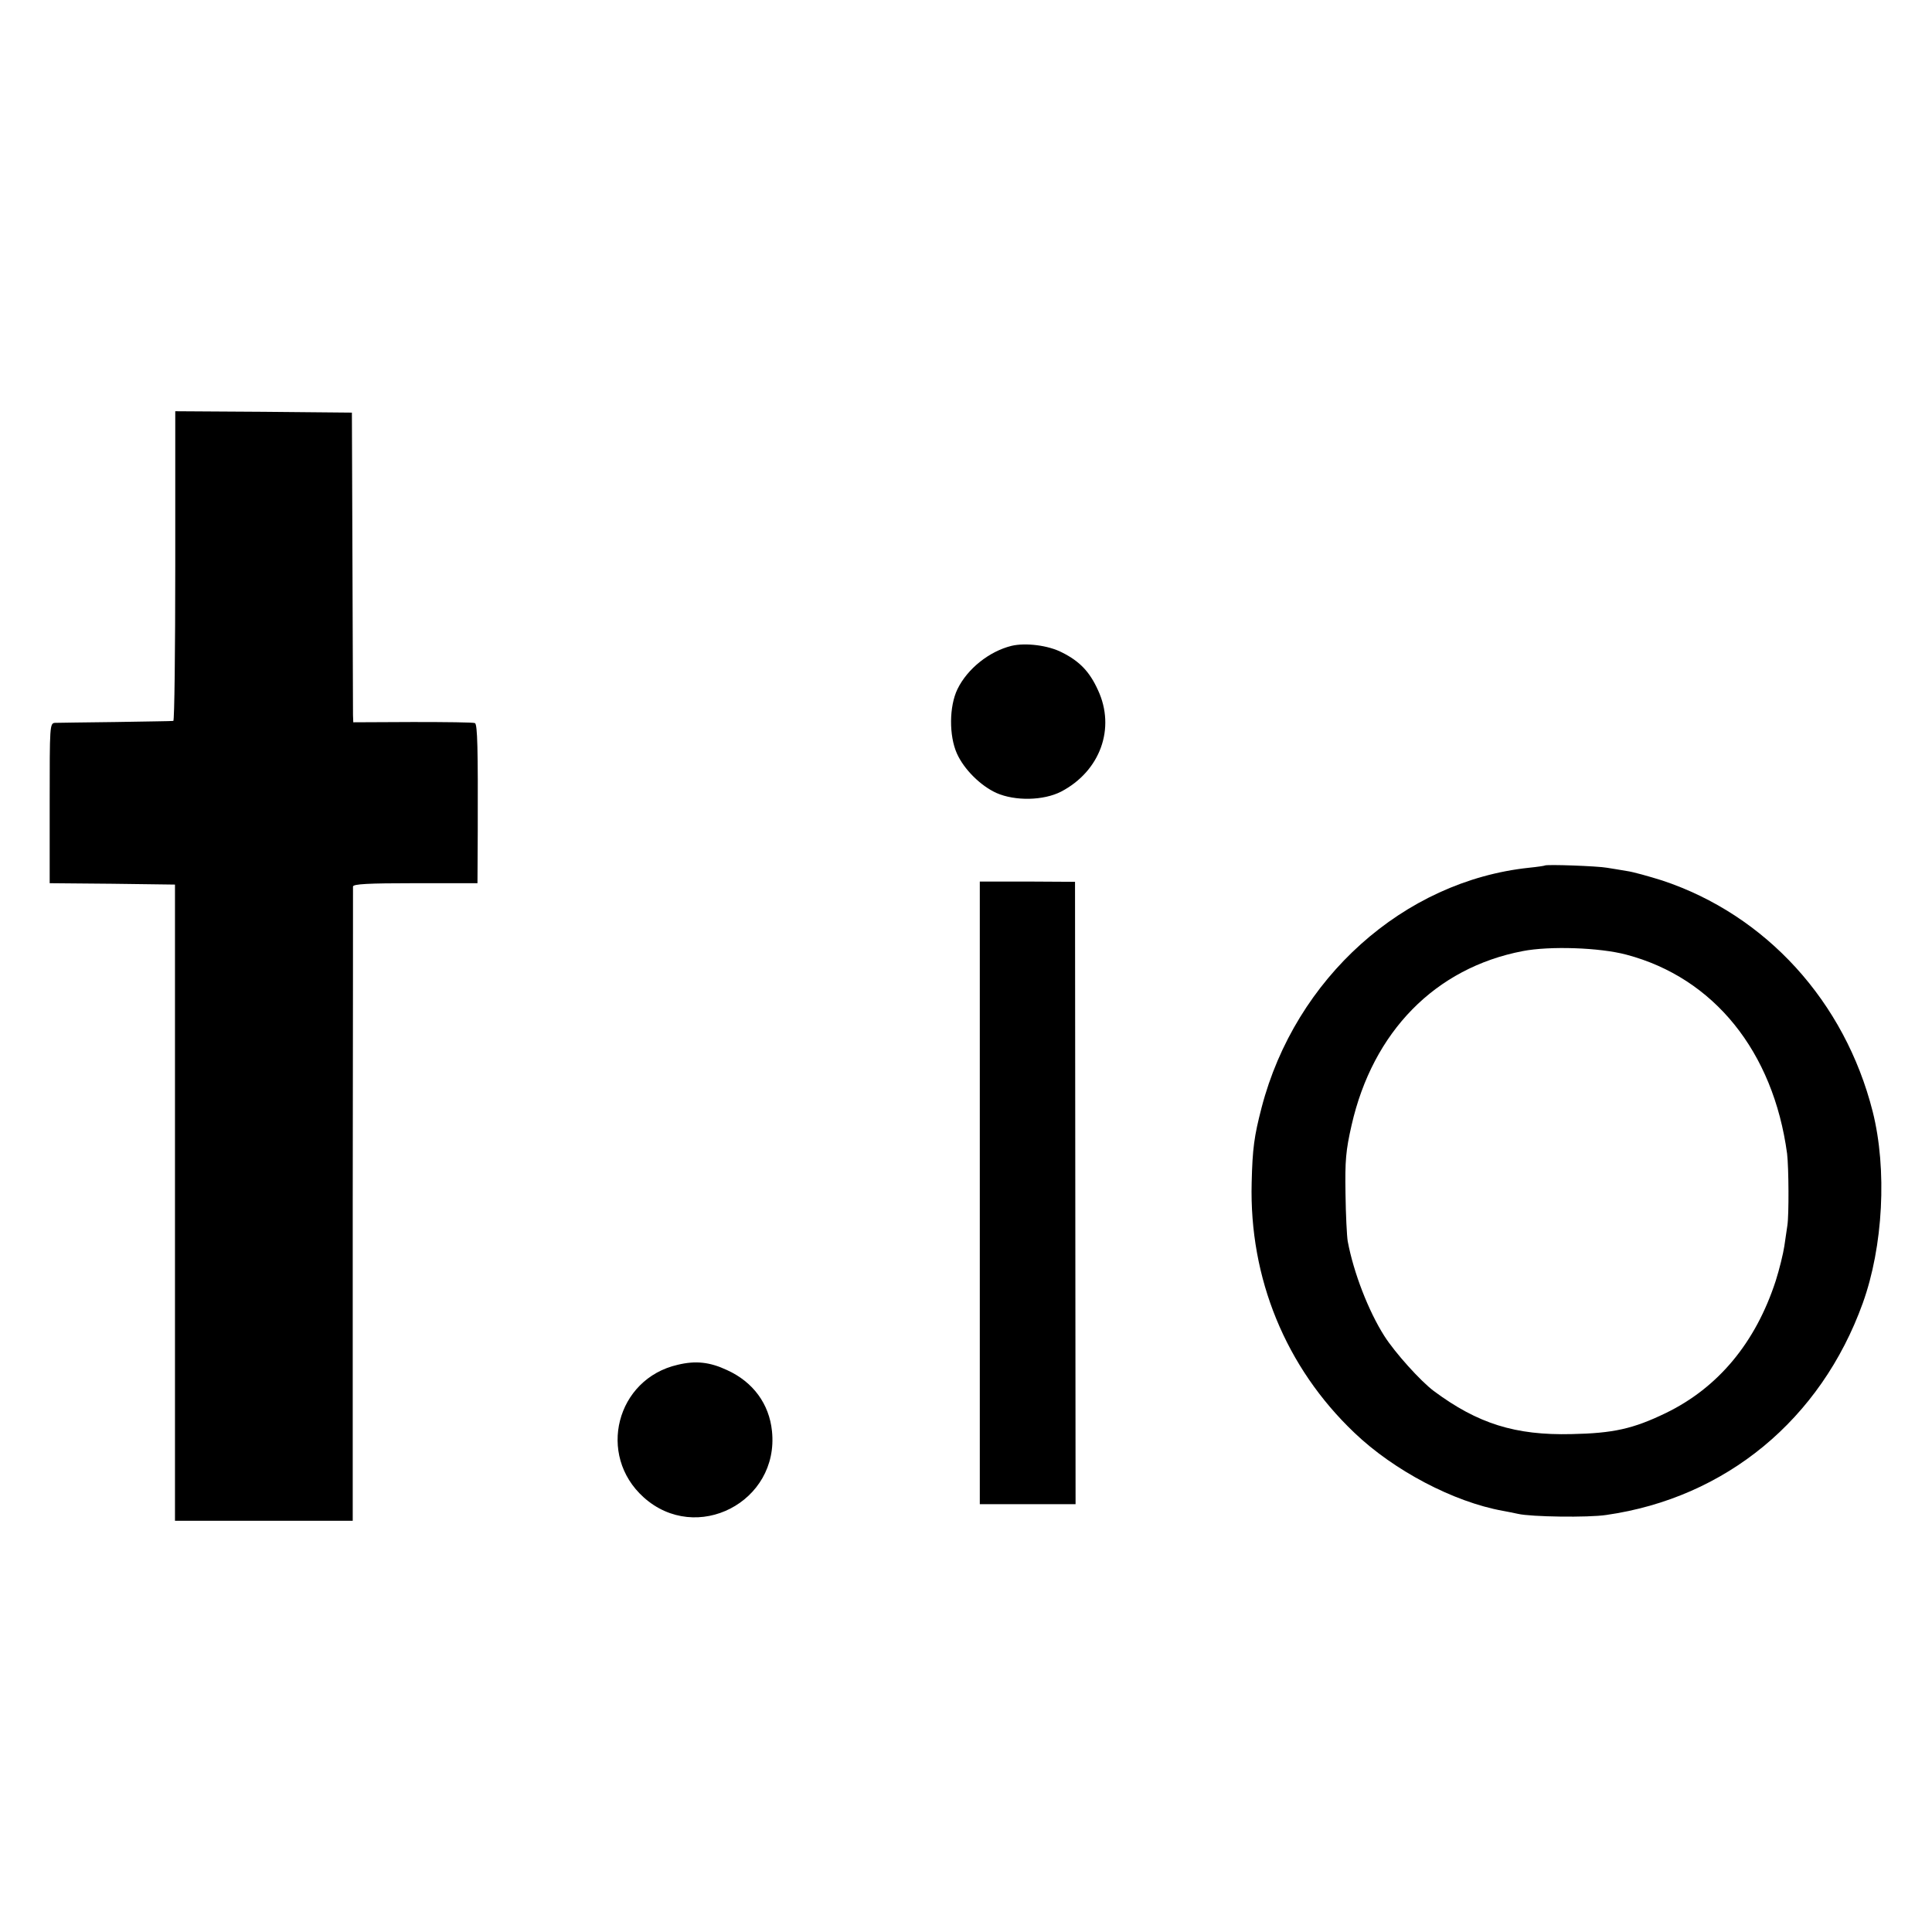 <?xml version="1.0" standalone="no"?>
<!DOCTYPE svg PUBLIC "-//W3C//DTD SVG 20010904//EN"
 "http://www.w3.org/TR/2001/REC-SVG-20010904/DTD/svg10.dtd">
<svg version="1.0" xmlns="http://www.w3.org/2000/svg"
 width="700pt" height="700pt" viewBox="0 0 700 700"
 preserveAspectRatio="xMidYMid meet">
<g transform="translate(0,700) scale(0.1,-0.1)"
fill="#000000" stroke="none">
<path d="M635 4950 c0 -308 -3 -561 -7 -562 -5 -1 -98 -2 -208 -4 -110 -1
-209 -3 -220 -3 -20 -1 -20 -8 -20 -291 l0 -290 227 -2 227 -3 0 -1152 0
-1153 322 0 322 0 0 1143 c1 628 1 1148 1 1155 1 9 53 12 226 12 l225 0 1 188
c1 300 -1 386 -10 392 -5 3 -106 4 -225 4 l-216 -1 -1 26 c0 14 -1 267 -2 561
l-2 535 -320 3 -320 2 0 -560z"/>
<path d="M3665 4660 c-81 -20 -160 -83 -196 -157 -30 -62 -31 -168 -2 -233 26
-58 86 -117 143 -143 68 -30 171 -28 235 5 141 74 198 229 133 368 -30 66 -66
104 -130 136 -50 26 -132 36 -183 24z"/>
<path d="M5597 3864 c-1 -1 -27 -5 -57 -8 -454 -48 -847 -400 -969 -869 -27
-104 -33 -148 -36 -272 -9 -346 123 -669 372 -906 143 -137 360 -251 538 -283
17 -3 41 -8 55 -11 47 -11 255 -14 320 -4 433 62 777 346 929 767 74 205 89
485 36 695 -101 398 -386 712 -763 837 -48 15 -105 31 -127 34 -22 4 -55 9
-73 12 -32 6 -220 13 -225 8z m296 -323 c317 -84 532 -351 582 -721 6 -51 7
-222 1 -260 -2 -14 -7 -47 -11 -75 -4 -27 -18 -84 -31 -125 -73 -225 -209
-388 -399 -480 -118 -57 -190 -73 -341 -76 -204 -5 -340 38 -499 156 -48 36
-140 138 -179 199 -58 91 -112 231 -133 344 -3 18 -7 95 -8 172 -2 119 1 156
22 248 77 339 303 570 620 631 98 19 279 13 376 -13z"/>
<path d="M3550 2678 l0 -1128 174 0 173 0 -1 1128 -1 1127 -172 1 -173 0 0
-1128z"/>
<path d="M2455 2055 c-222 -51 -293 -327 -123 -480 191 -172 492 -17 465 240
-10 98 -68 178 -163 221 -62 29 -113 35 -179 19z"/>
</g>
</svg>
